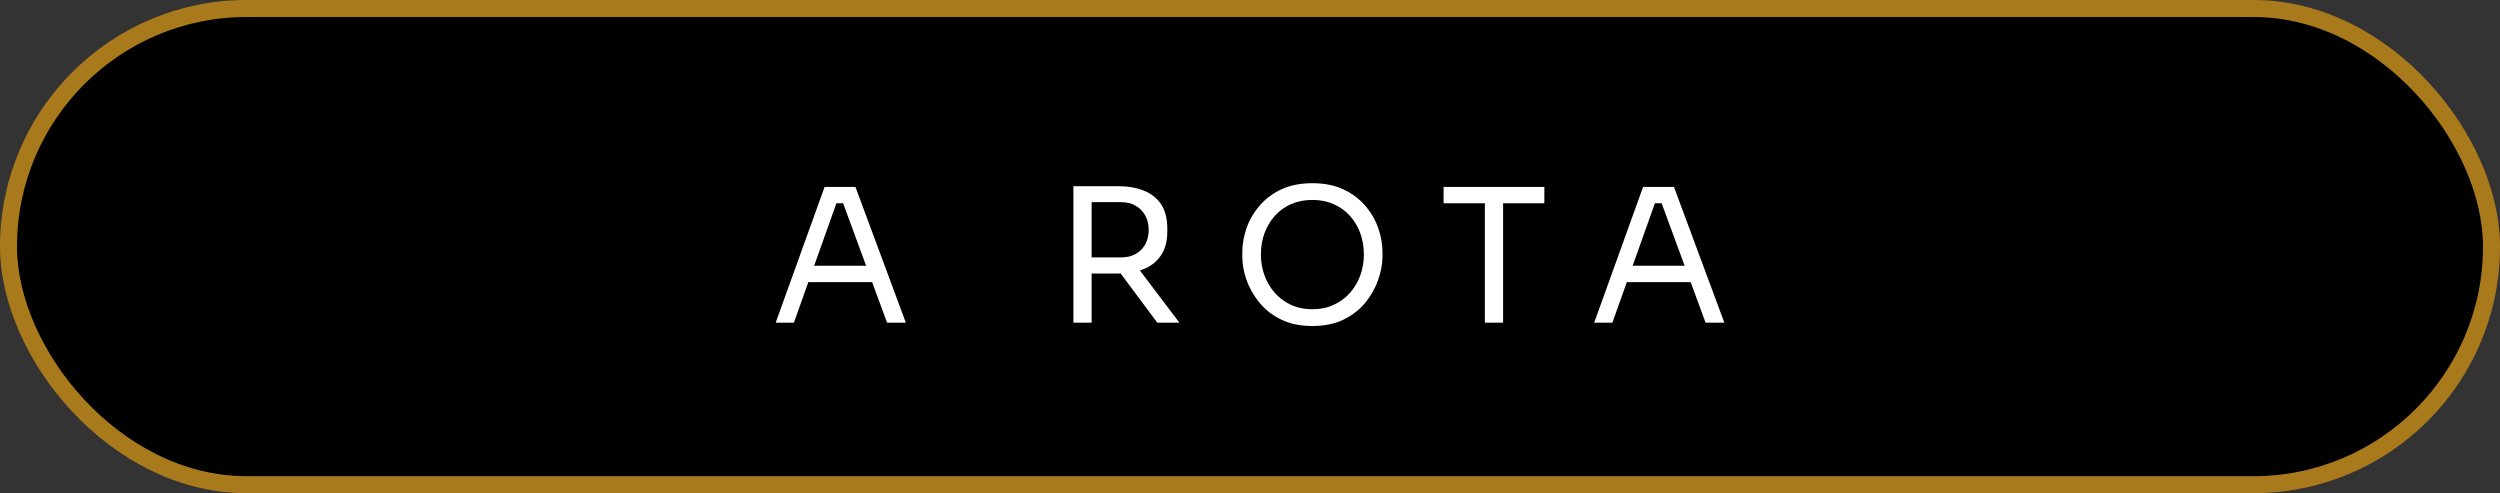 <svg xmlns="http://www.w3.org/2000/svg" width="147" height="29" viewBox="0 0 147 29" fill="none"><rect x="0" y="0" width="147" height="29" fill="#333333" stroke="none"/><rect x="0.5" y="0.5" width="146" height="28" rx="14" fill="black" stroke="#A97A1C"></rect><path d="M45.611 18.971L48.486 10.991H50.3L53.263 18.971H52.158L49.48 11.691L50.005 11.953H48.715L49.273 11.691L46.682 18.971H45.611ZM47.327 16.588L47.688 15.626H51.131L51.492 16.588H47.327ZM63.116 18.971V10.947H64.188V18.971H63.116ZM68.046 18.971L65.401 15.418H66.658L69.347 18.971H68.046ZM63.783 16.085V15.134H65.926C66.261 15.134 66.549 15.065 66.789 14.926C67.03 14.788 67.216 14.598 67.347 14.358C67.478 14.11 67.543 13.829 67.543 13.516C67.543 13.203 67.478 12.926 67.347 12.685C67.216 12.438 67.03 12.244 66.789 12.106C66.549 11.96 66.261 11.887 65.926 11.887H63.783V10.947H65.729C66.312 10.947 66.822 11.035 67.259 11.21C67.697 11.384 68.035 11.654 68.276 12.018C68.516 12.383 68.637 12.853 68.637 13.429V13.604C68.637 14.179 68.513 14.649 68.265 15.014C68.024 15.378 67.686 15.648 67.248 15.823C66.818 15.998 66.312 16.085 65.729 16.085H63.783ZM77.168 19.168C76.454 19.168 75.838 19.04 75.321 18.785C74.803 18.53 74.377 18.195 74.042 17.779C73.707 17.364 73.455 16.919 73.288 16.446C73.127 15.972 73.047 15.517 73.047 15.079V14.839C73.047 14.365 73.131 13.888 73.299 13.407C73.466 12.926 73.721 12.489 74.064 12.095C74.406 11.694 74.833 11.373 75.343 11.133C75.86 10.893 76.469 10.772 77.168 10.772C77.868 10.772 78.473 10.893 78.983 11.133C79.5 11.373 79.93 11.694 80.273 12.095C80.615 12.489 80.871 12.926 81.038 13.407C81.206 13.888 81.29 14.365 81.29 14.839V15.079C81.29 15.517 81.206 15.972 81.038 16.446C80.878 16.919 80.63 17.364 80.295 17.779C79.96 18.195 79.533 18.53 79.016 18.785C78.498 19.04 77.883 19.168 77.168 19.168ZM77.168 18.184C77.635 18.184 78.054 18.096 78.425 17.922C78.805 17.747 79.125 17.51 79.388 17.211C79.65 16.905 79.85 16.562 79.989 16.183C80.127 15.797 80.196 15.393 80.196 14.97C80.196 14.525 80.127 14.11 79.989 13.724C79.85 13.338 79.65 12.999 79.388 12.707C79.125 12.408 78.805 12.175 78.425 12.008C78.054 11.84 77.635 11.756 77.168 11.756C76.702 11.756 76.279 11.84 75.9 12.008C75.529 12.175 75.212 12.408 74.949 12.707C74.687 12.999 74.487 13.338 74.348 13.724C74.21 14.11 74.14 14.525 74.14 14.97C74.14 15.393 74.21 15.797 74.348 16.183C74.487 16.562 74.687 16.905 74.949 17.211C75.212 17.51 75.529 17.747 75.9 17.922C76.279 18.096 76.702 18.184 77.168 18.184ZM87.31 18.971V11.734H88.382V18.971H87.31ZM84.883 11.953V10.991H90.808V11.953H84.883ZM93.739 18.971L96.614 10.991H98.429L101.391 18.971H100.287L97.609 11.691L98.133 11.953H96.844L97.401 11.691L94.81 18.971H93.739ZM95.455 16.588L95.816 15.626H99.259L99.62 16.588H95.455Z" fill="white"></path></svg>
